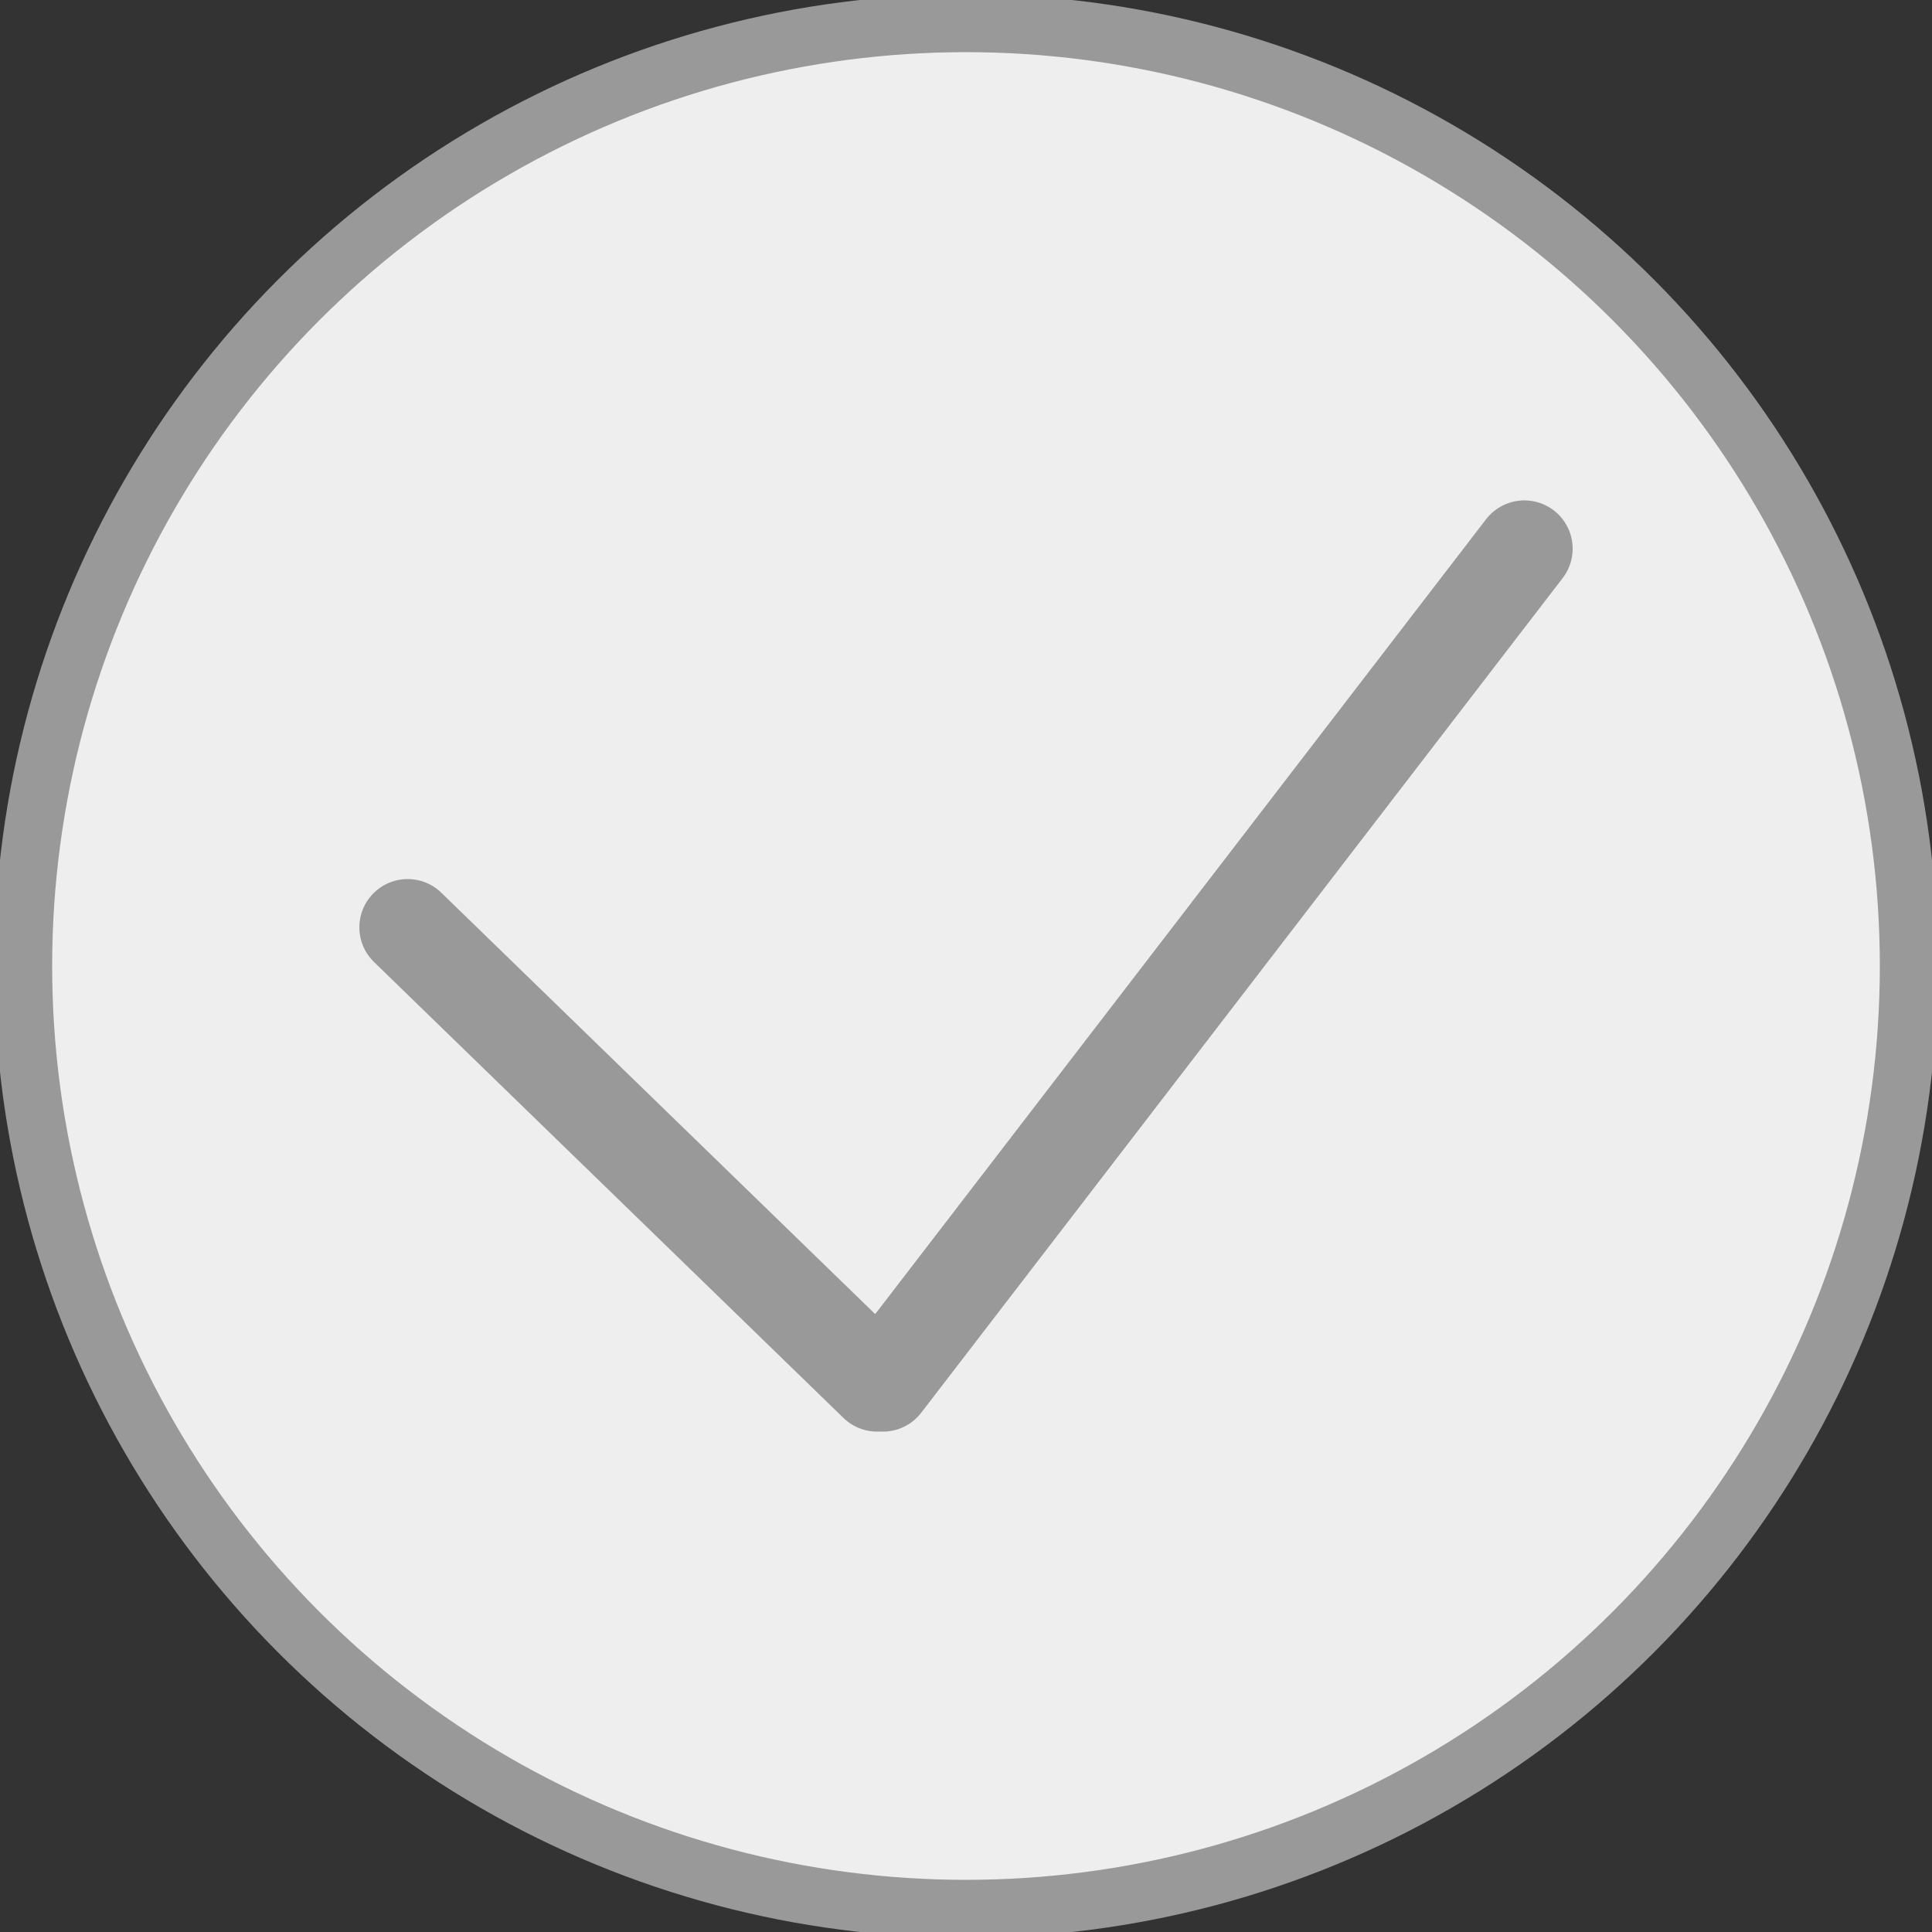<svg xmlns="http://www.w3.org/2000/svg" height="18px" width="18px" viewBox="0 0 100 100" enable-background="new 0 0 100 100"><rect x="0" y="0" width="100" height="100" fill="#333333" stroke="none"/><g stroke="#999" stroke-miterlimit="10"><circle cx="50" cy="50" r="48.8" fill="#eee" stroke-width="3"/><path d="m21.1 48l24.3 23.6m.3 0l33.2-43.2" fill="none" stroke-linejoin="round" stroke-linecap="round" stroke-width="5"/></g></svg>
